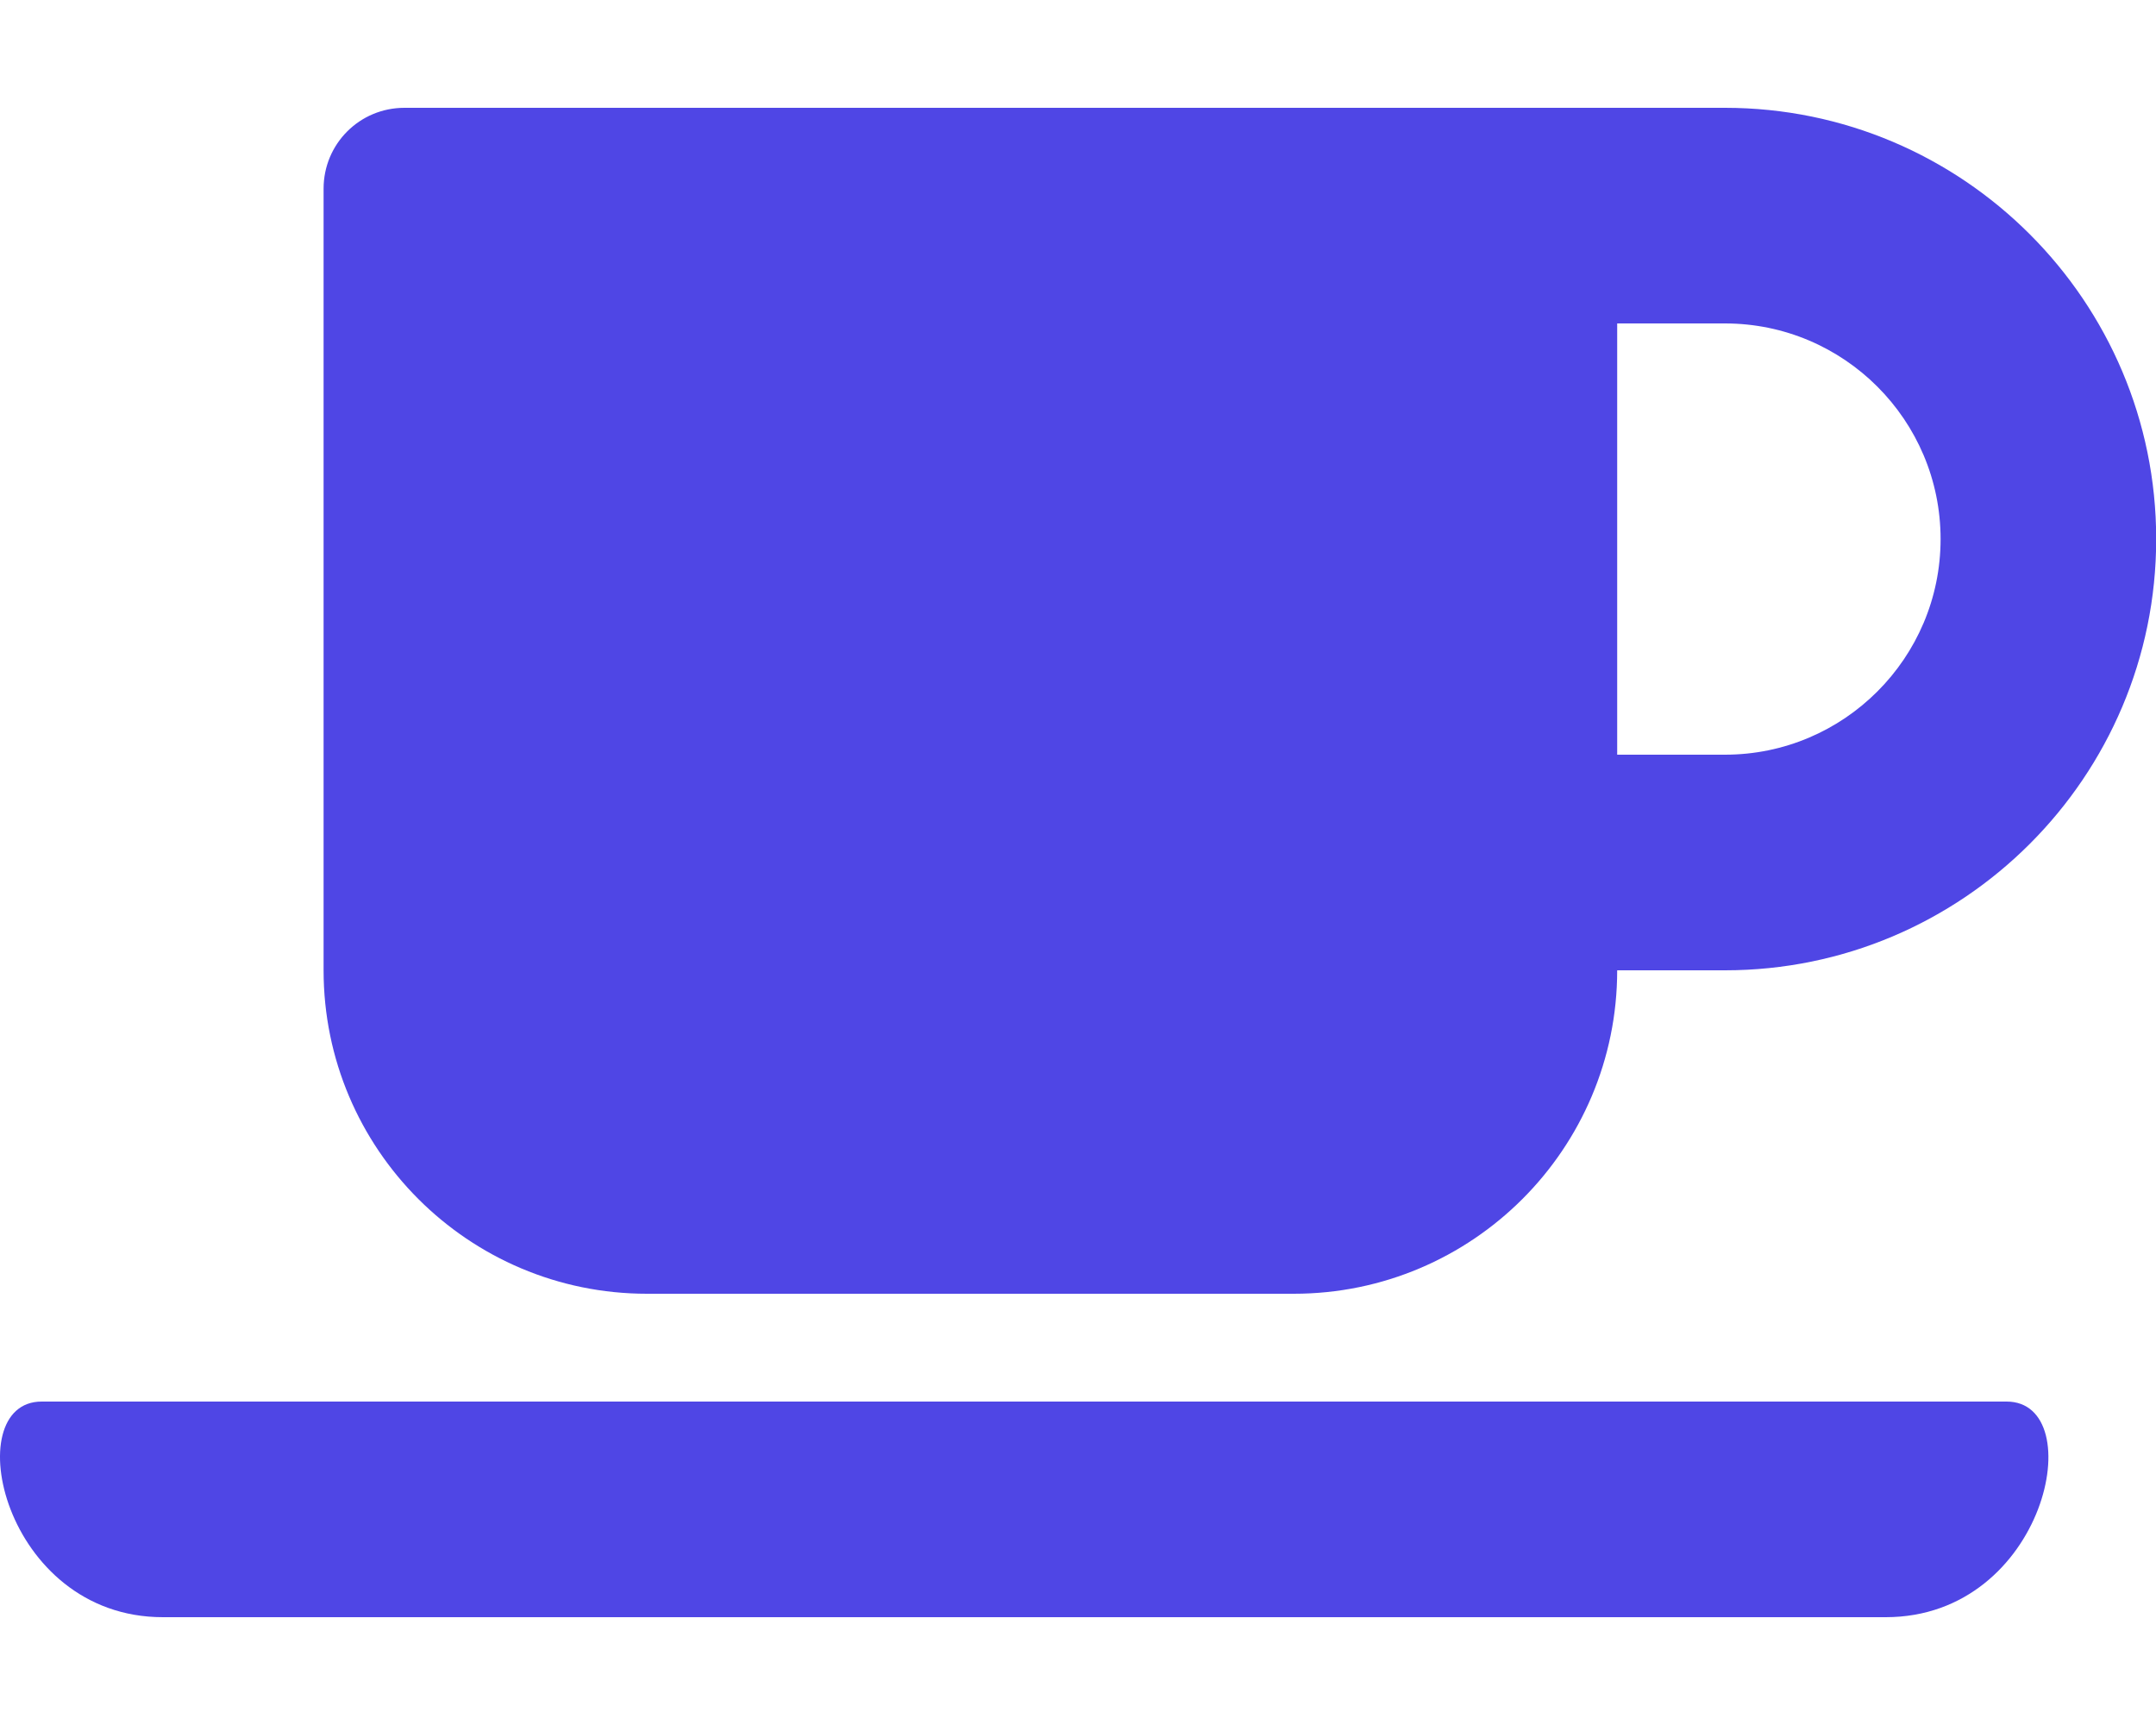 <?xml version="1.0" standalone="no"?><!DOCTYPE svg PUBLIC "-//W3C//DTD SVG 1.1//EN" "http://www.w3.org/Graphics/SVG/1.1/DTD/svg11.dtd"><svg t="1756882025984" class="icon" viewBox="0 0 1280 1024" version="1.1" xmlns="http://www.w3.org/2000/svg" p-id="5490" xmlns:xlink="http://www.w3.org/1999/xlink" width="250" height="200"><path d="M384.112 768h384c106 0 192-86 192-192h64c141.2 0 256-114.8 256-256S1165.312 64 1024.112 64H240.112c-26.6 0-48 21.4-48 48v464c0 106 86 192 192 192zM1024.112 192c70.6 0 128 57.4 128 128s-57.4 128-128 128h-64V192h64z m95.4 768H96.712c-95.2 0-122-128-72-128h1166.6c50 0 23.6 128-71.8 128z" fill="#4f46e5" p-id="5491"></path></svg>